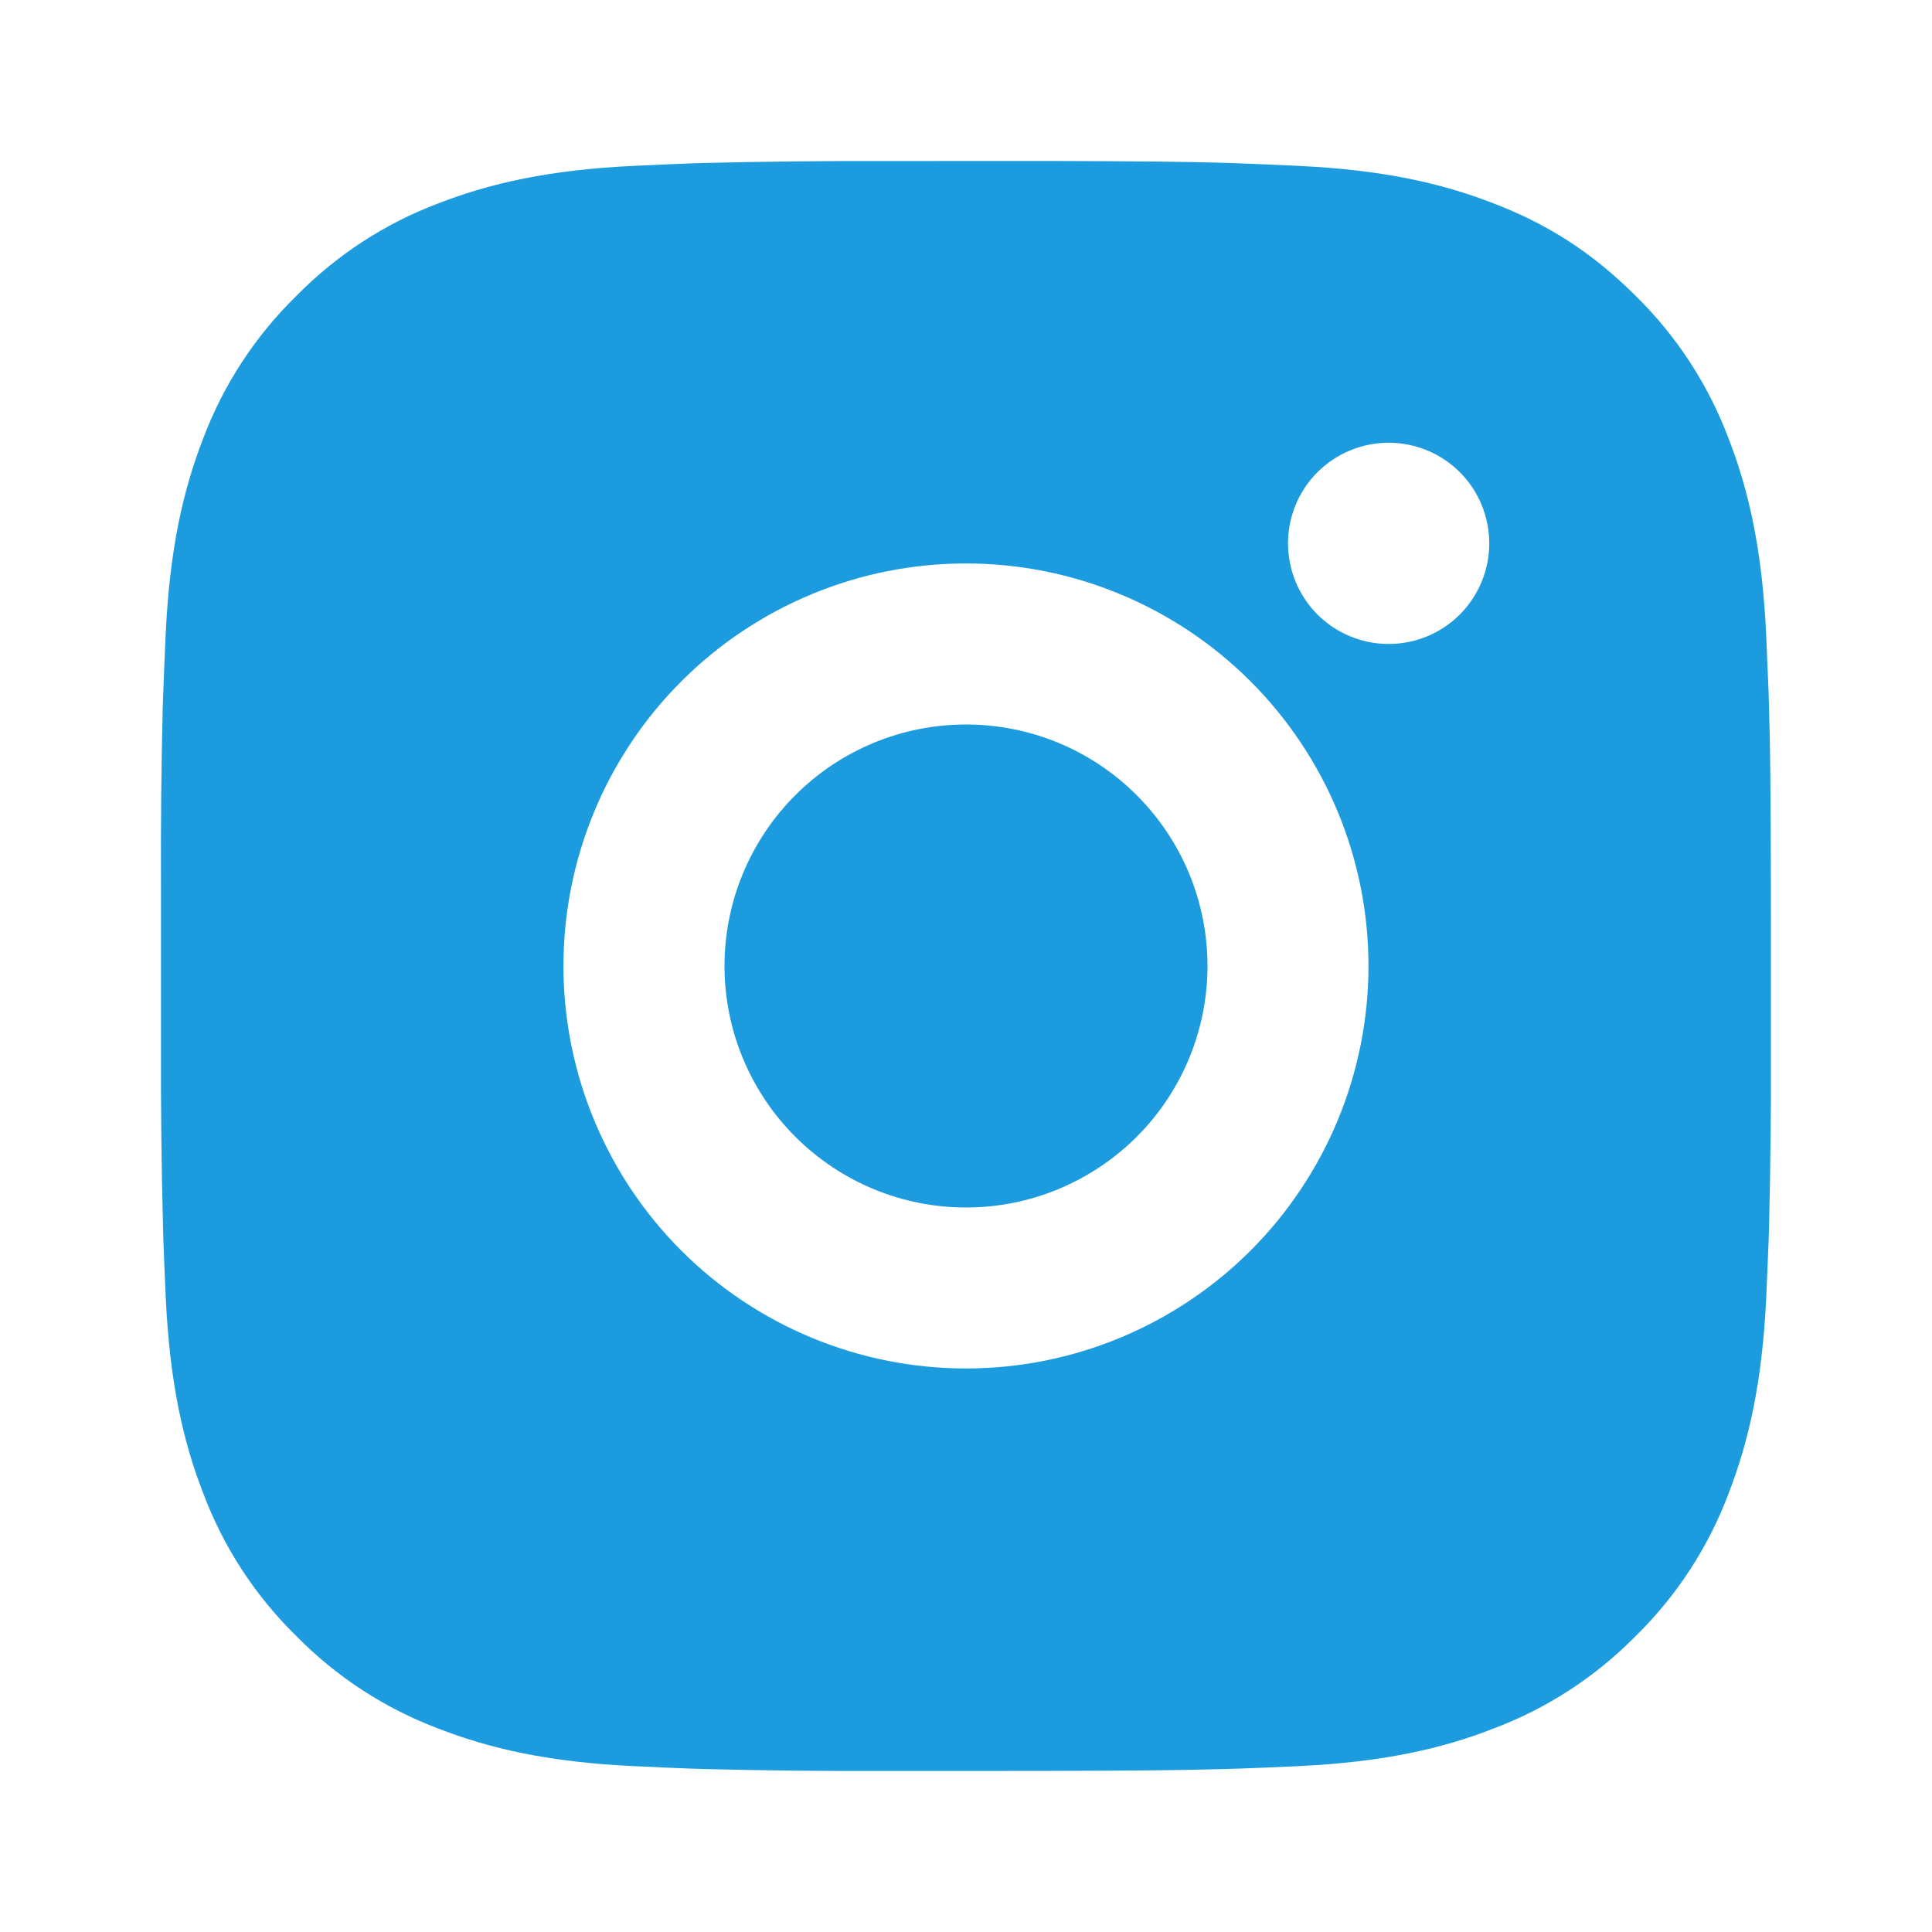 <svg width="25" height="25" viewBox="0 0 25 25" fill="none" xmlns="http://www.w3.org/2000/svg">
<path d="M13.57 2.083C14.742 2.086 15.337 2.092 15.85 2.107L16.052 2.114C16.286 2.123 16.516 2.133 16.794 2.146C17.902 2.198 18.659 2.373 19.322 2.63C20.01 2.894 20.589 3.253 21.168 3.831C21.698 4.352 22.108 4.982 22.369 5.677C22.626 6.34 22.801 7.097 22.854 8.206C22.866 8.483 22.876 8.713 22.885 8.948L22.891 9.15C22.907 9.662 22.913 10.257 22.915 11.429L22.916 12.206V13.57C22.919 14.33 22.91 15.09 22.892 15.85L22.886 16.052C22.877 16.286 22.867 16.516 22.855 16.793C22.802 17.903 22.625 18.658 22.369 19.323C22.108 20.018 21.698 20.648 21.168 21.168C20.647 21.698 20.017 22.108 19.322 22.369C18.659 22.627 17.902 22.802 16.794 22.854C16.547 22.866 16.3 22.876 16.052 22.885L15.85 22.891C15.337 22.906 14.742 22.913 13.57 22.915L12.793 22.916H11.43C10.669 22.919 9.909 22.911 9.149 22.892L8.947 22.886C8.7 22.877 8.453 22.866 8.206 22.854C7.097 22.802 6.341 22.627 5.676 22.369C4.981 22.108 4.352 21.698 3.832 21.168C3.301 20.648 2.891 20.018 2.63 19.323C2.372 18.659 2.197 17.903 2.145 16.793C2.134 16.546 2.123 16.299 2.114 16.052L2.109 15.85C2.089 15.09 2.081 14.33 2.083 13.57V11.429C2.08 10.669 2.087 9.909 2.106 9.15L2.113 8.948C2.121 8.713 2.132 8.483 2.144 8.206C2.196 7.097 2.371 6.341 2.628 5.677C2.89 4.981 3.301 4.351 3.833 3.831C4.353 3.301 4.982 2.891 5.676 2.63C6.341 2.373 7.096 2.198 8.206 2.146C8.483 2.133 8.714 2.123 8.947 2.114L9.149 2.108C9.909 2.09 10.669 2.082 11.428 2.084L13.57 2.083ZM12.499 7.291C11.118 7.291 9.793 7.84 8.816 8.817C7.84 9.794 7.291 11.118 7.291 12.5C7.291 13.881 7.84 15.206 8.816 16.183C9.793 17.159 11.118 17.708 12.499 17.708C13.881 17.708 15.205 17.159 16.182 16.183C17.159 15.206 17.708 13.881 17.708 12.5C17.708 11.118 17.159 9.794 16.182 8.817C15.205 7.84 13.881 7.291 12.499 7.291ZM12.499 9.375C12.91 9.375 13.316 9.455 13.695 9.612C14.074 9.769 14.419 9.999 14.709 10.29C14.999 10.58 15.23 10.924 15.387 11.303C15.544 11.682 15.625 12.089 15.625 12.499C15.625 12.909 15.544 13.316 15.387 13.695C15.23 14.074 15 14.419 14.71 14.709C14.42 14.999 14.075 15.229 13.696 15.387C13.317 15.544 12.911 15.625 12.5 15.625C11.671 15.625 10.877 15.295 10.291 14.709C9.705 14.123 9.375 13.329 9.375 12.5C9.375 11.671 9.705 10.876 10.291 10.29C10.877 9.704 11.671 9.375 12.5 9.375M17.969 5.729C17.624 5.729 17.293 5.866 17.048 6.11C16.804 6.354 16.667 6.686 16.667 7.031C16.667 7.376 16.804 7.707 17.048 7.952C17.293 8.196 17.624 8.333 17.969 8.333C18.314 8.333 18.646 8.196 18.89 7.952C19.134 7.707 19.271 7.376 19.271 7.031C19.271 6.686 19.134 6.354 18.89 6.11C18.646 5.866 18.314 5.729 17.969 5.729Z" fill="#1C9CDE"/>
</svg>
